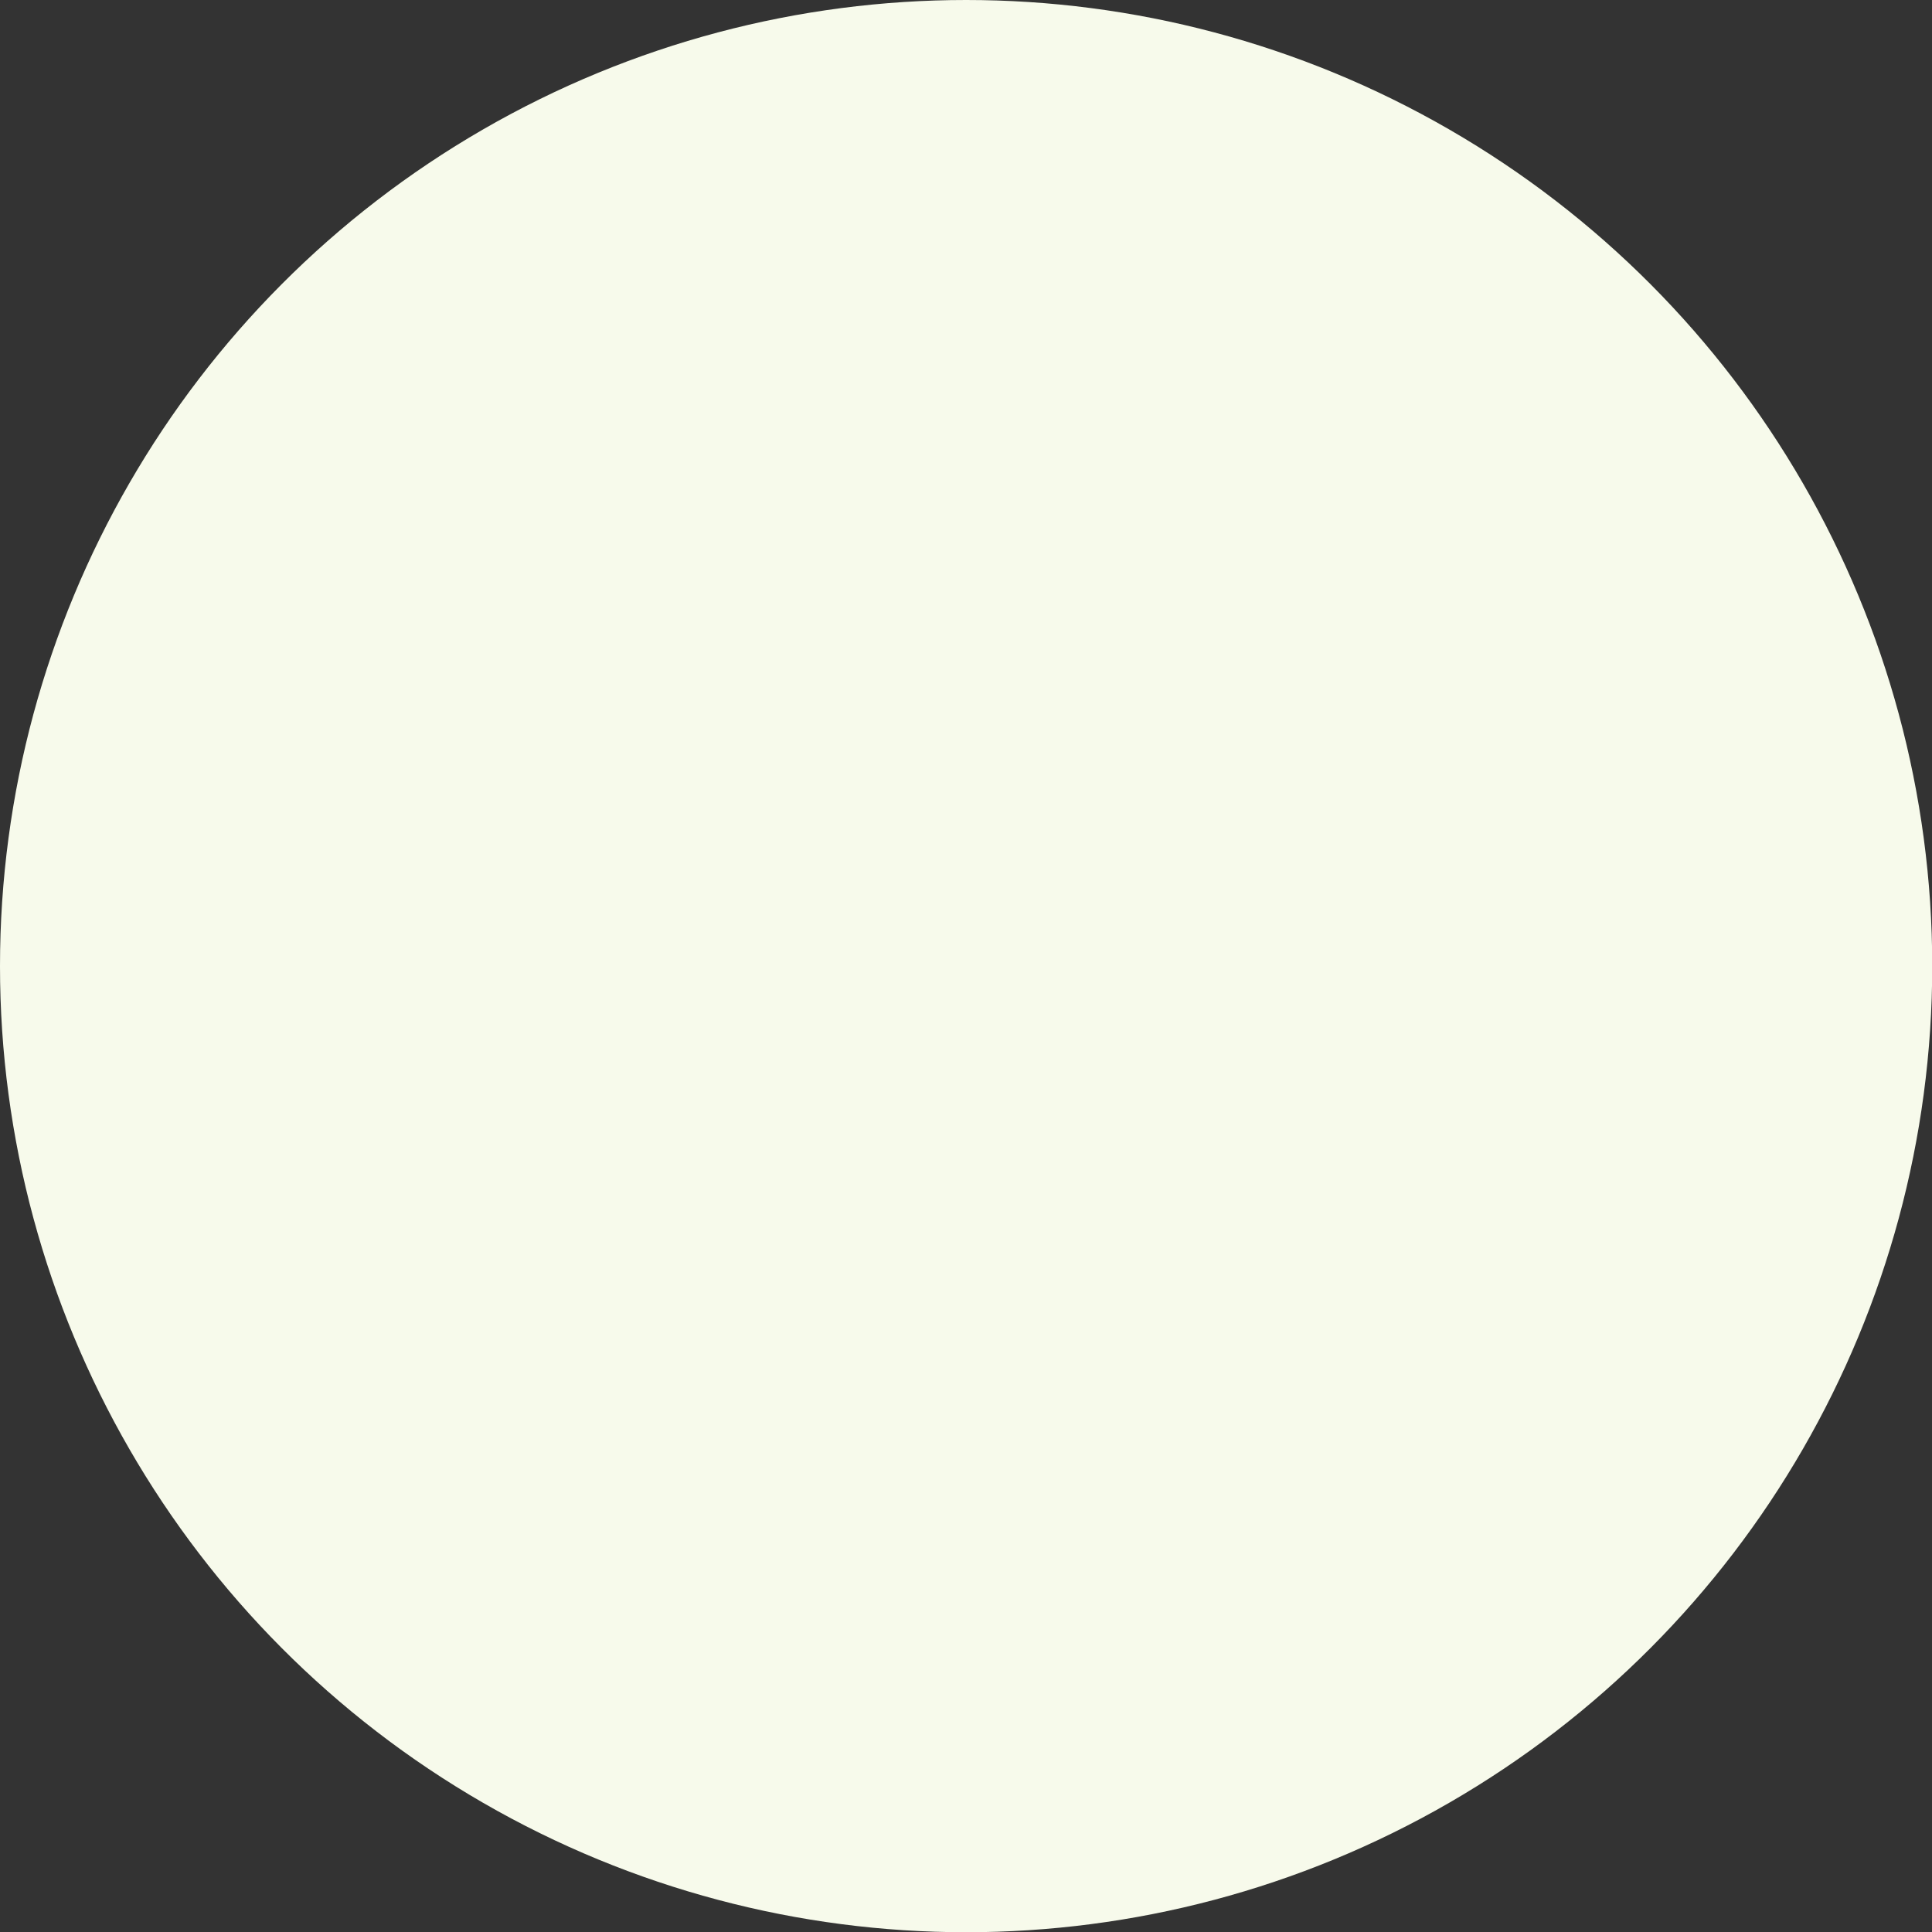 <?xml version="1.0" encoding="UTF-8"?>
<svg id="_レイヤー_2" data-name="レイヤー 2" xmlns="http://www.w3.org/2000/svg" width="83.85" height="83.85" viewBox="0 0 83.85 83.85">
  <rect x="0" y="0" width="83.85" height="83.85" fill="#333333" stroke="none"/>
  <defs>
    <style>
      .cls-1 {
        fill: #f7faeb;
      }
    </style>
  </defs>
  <g id="SPデザイン">
    <circle class="cls-1" cx="41.93" cy="41.93" r="41.93"/>
  </g>
</svg>